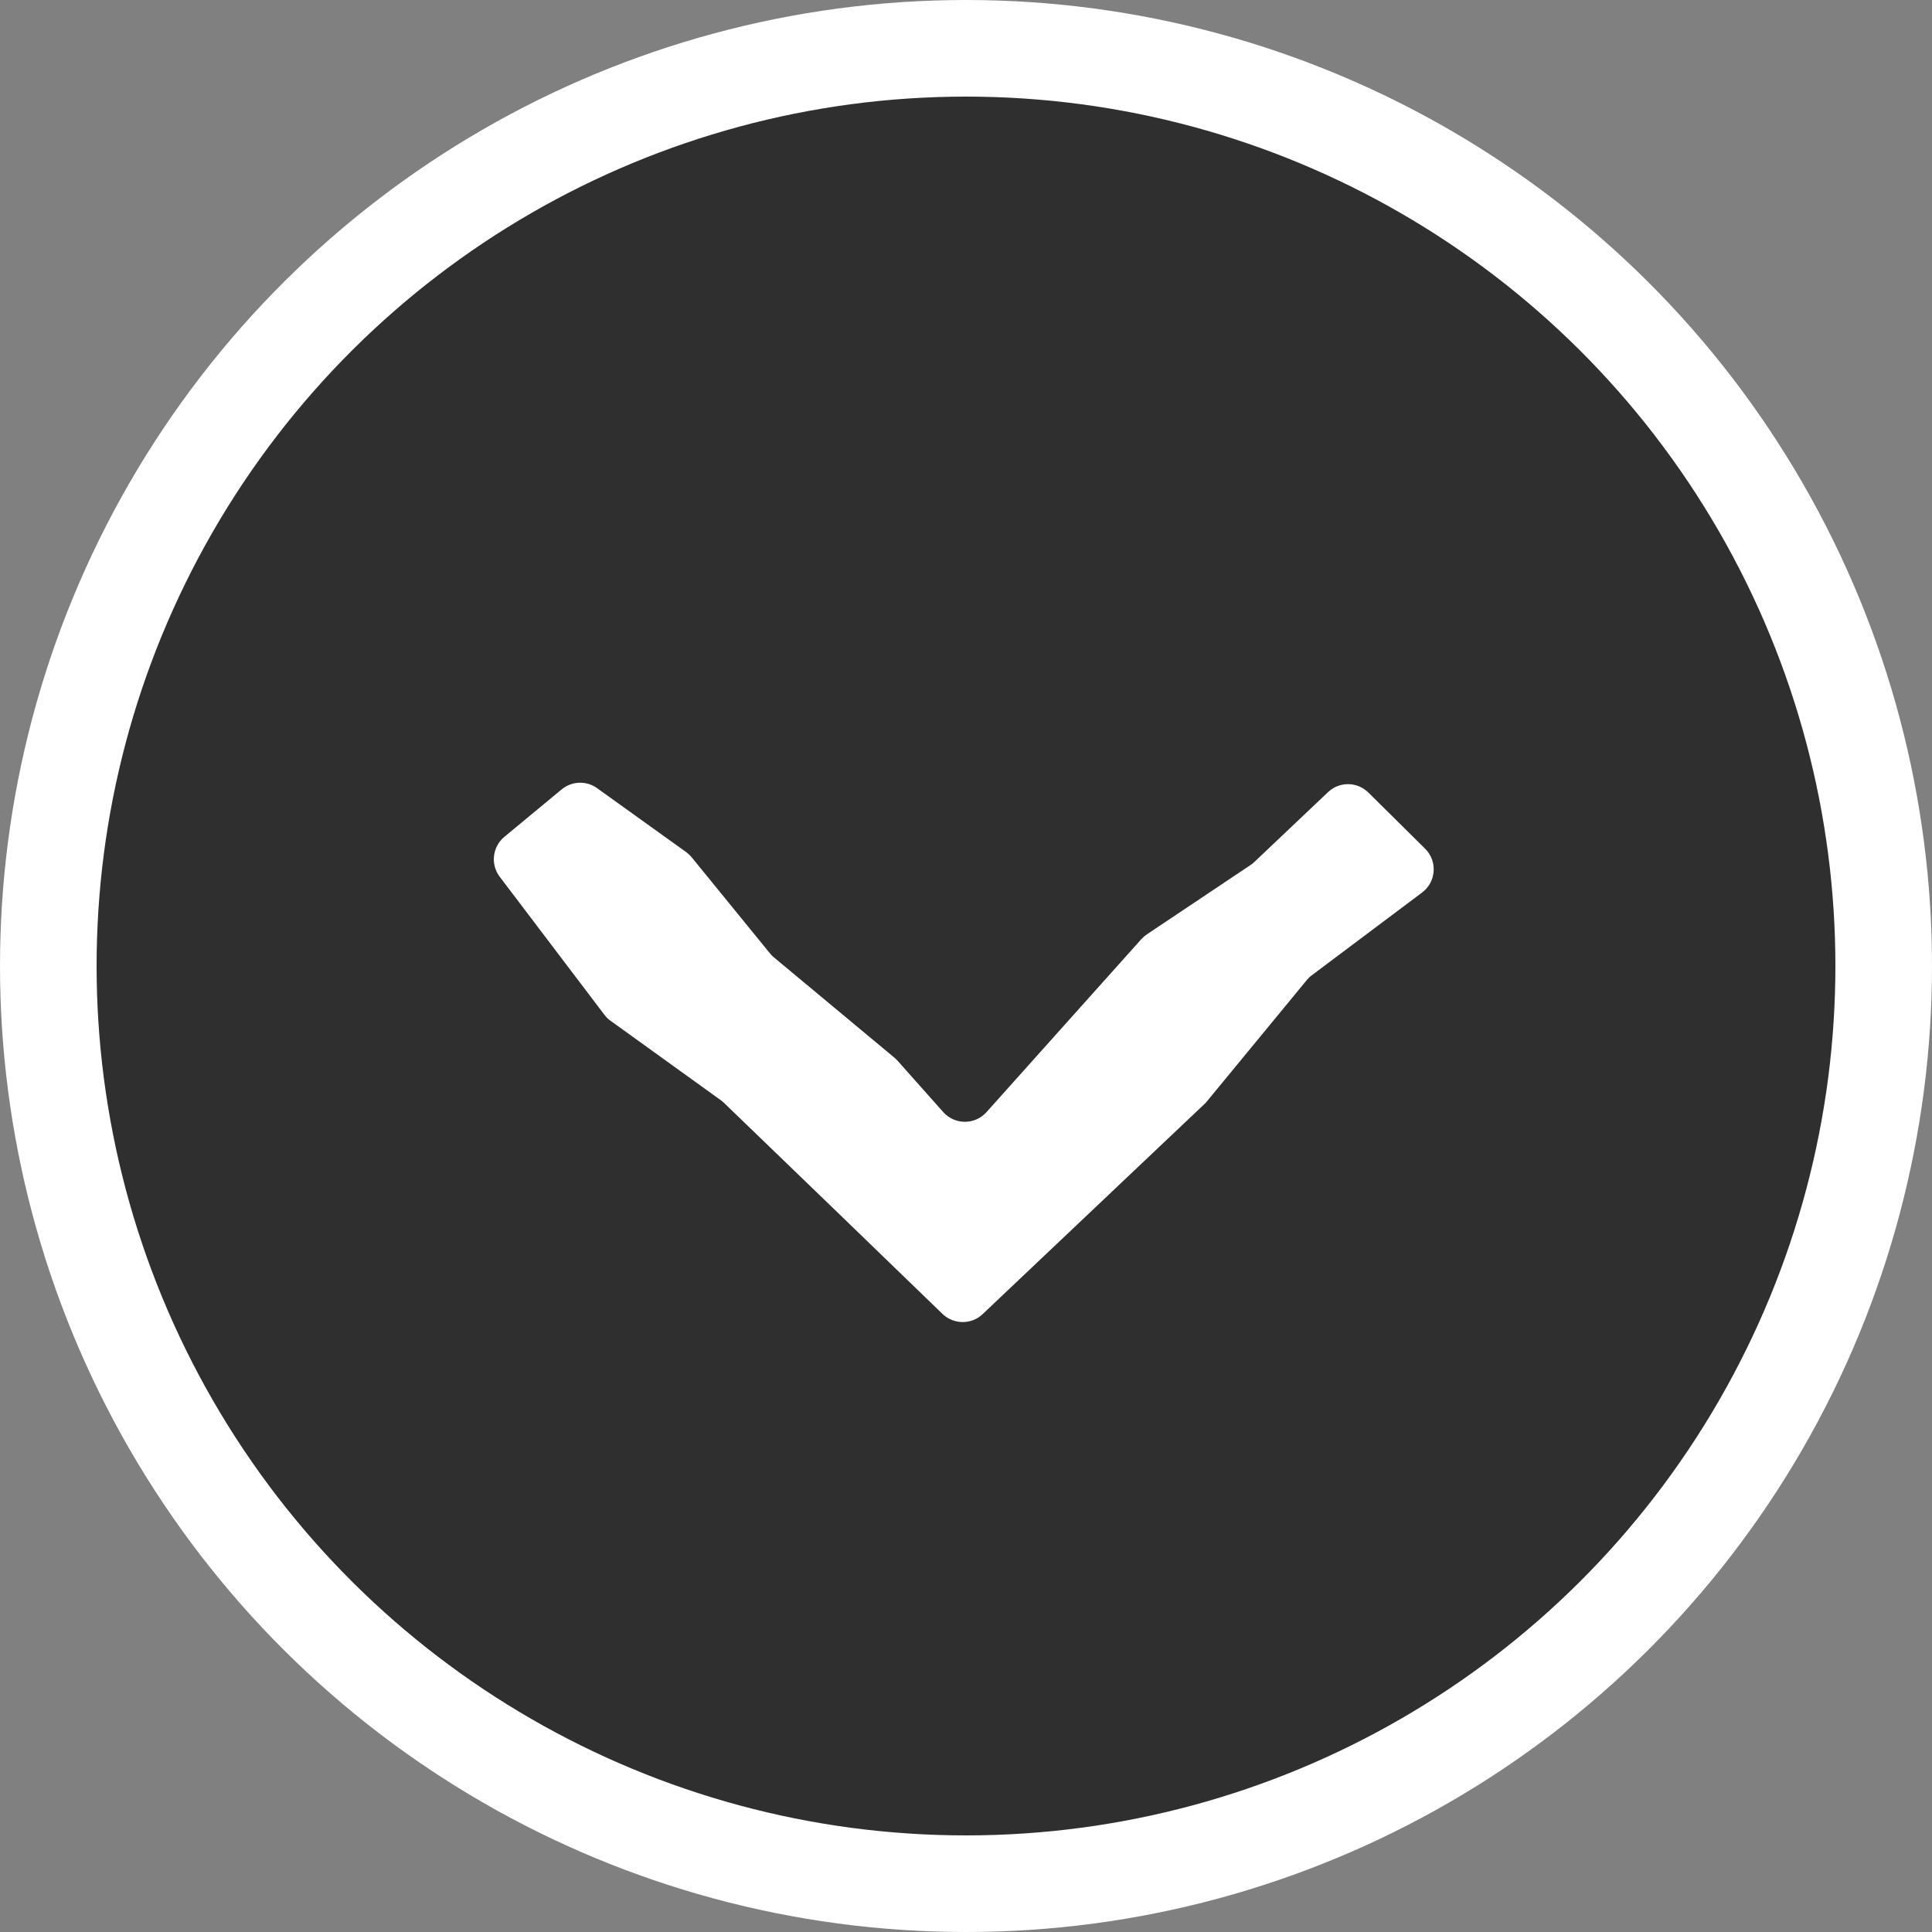 <svg width="20" height="20" viewBox="0 0 20 20" fill="none" xmlns="http://www.w3.org/2000/svg">
<rect x="0" y="0" width="20" height="20" fill="#808080" stroke="none"/>
<circle cx="10" cy="10" r="9.5" transform="rotate(90 10 10)" fill="#2F2F2F" stroke="white"/>
<path fill-rule="evenodd" clip-rule="evenodd" d="M14.165 8.204C14.05 8.091 13.866 8.088 13.748 8.2L12.985 8.923C12.972 8.935 12.959 8.946 12.945 8.955L11.873 9.672C11.852 9.686 11.833 9.703 11.816 9.721L10.212 11.513C10.093 11.646 9.884 11.646 9.764 11.512L9.291 10.98C9.281 10.969 9.27 10.958 9.259 10.949L8.013 9.912C7.998 9.9 7.984 9.886 7.972 9.871L7.163 8.878C7.146 8.857 7.127 8.839 7.106 8.823L6.181 8.159C6.07 8.079 5.919 8.085 5.814 8.172L5.221 8.663C5.097 8.766 5.076 8.948 5.173 9.076L6.256 10.504C6.274 10.528 6.295 10.549 6.319 10.566L7.464 11.391C7.476 11.4 7.487 11.409 7.497 11.419L8.723 12.602L9.757 13.602C9.873 13.713 10.056 13.714 10.172 13.604L12.482 11.416L13.529 10.144C13.544 10.126 13.561 10.109 13.581 10.095L14.722 9.239C14.868 9.129 14.883 8.915 14.753 8.786L14.165 8.204Z" fill="white"/>
</svg>
